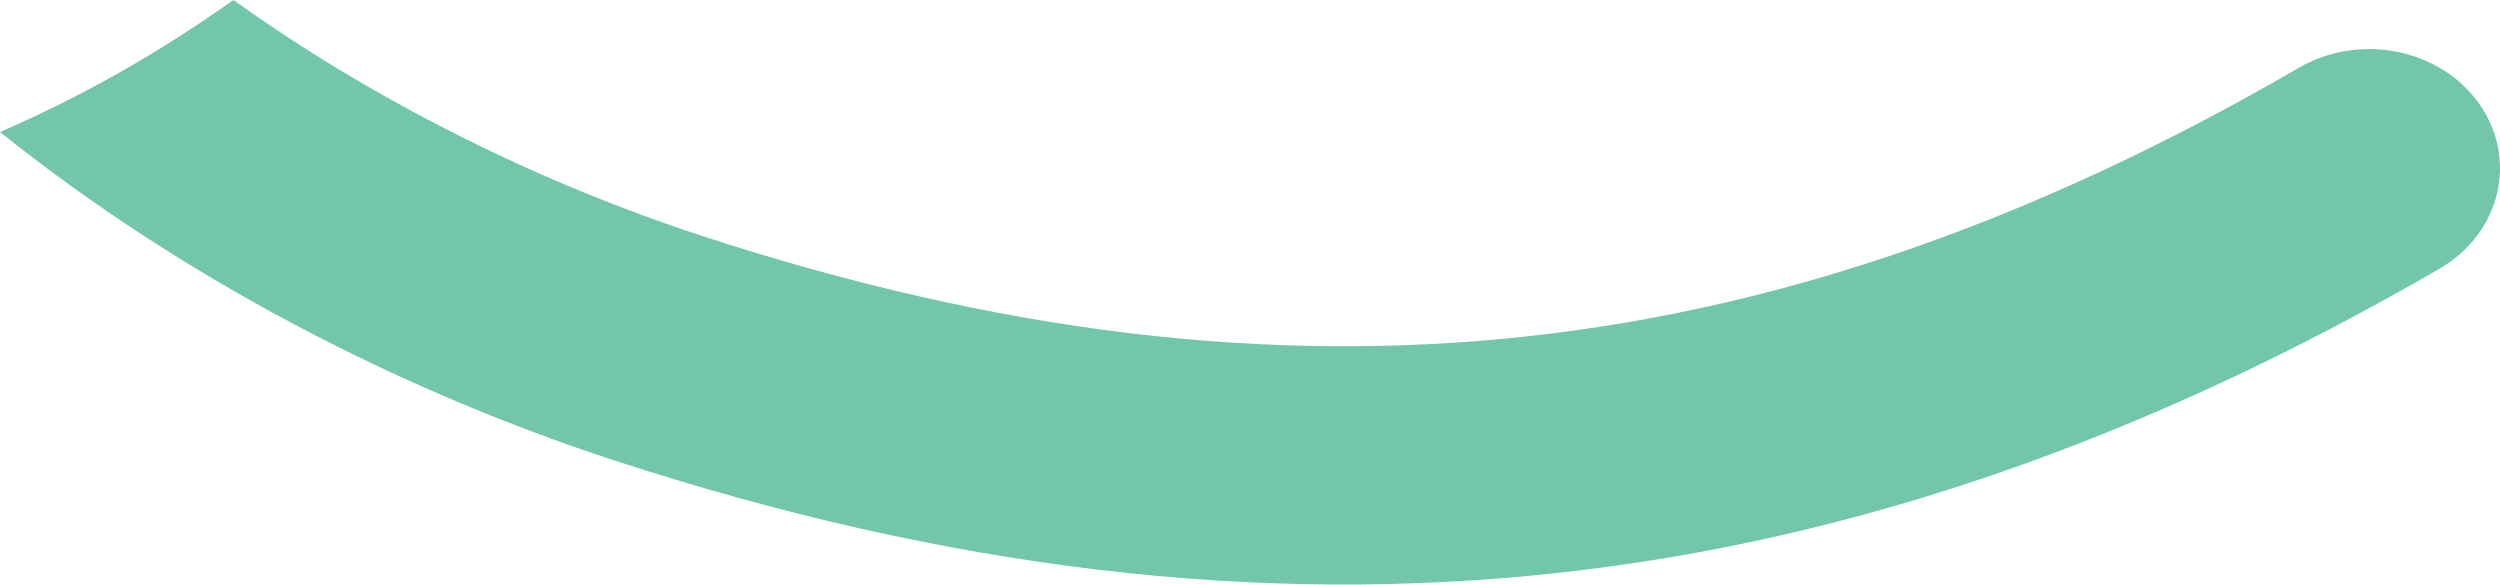 <svg xmlns="http://www.w3.org/2000/svg" width="278" height="65" viewBox="0 0 278 65" fill="none"><path fill-rule="evenodd" clip-rule="evenodd" d="M271.374 29.823C206.436 67.451 142.467 75.419 68.246 51.177C44.191 43.319 20.163 30.824 0 14.679C9.154 10.704 17.393 6.045 25.962 0C41.962 11.465 60.242 20.41 78.086 26.241C143.758 47.691 198.413 40.713 255.539 7.593C262.276 3.611 271.28 5.355 275.655 11.494C280.026 17.632 278.111 25.837 271.374 29.823Z" fill="#71C7A8"></path></svg>